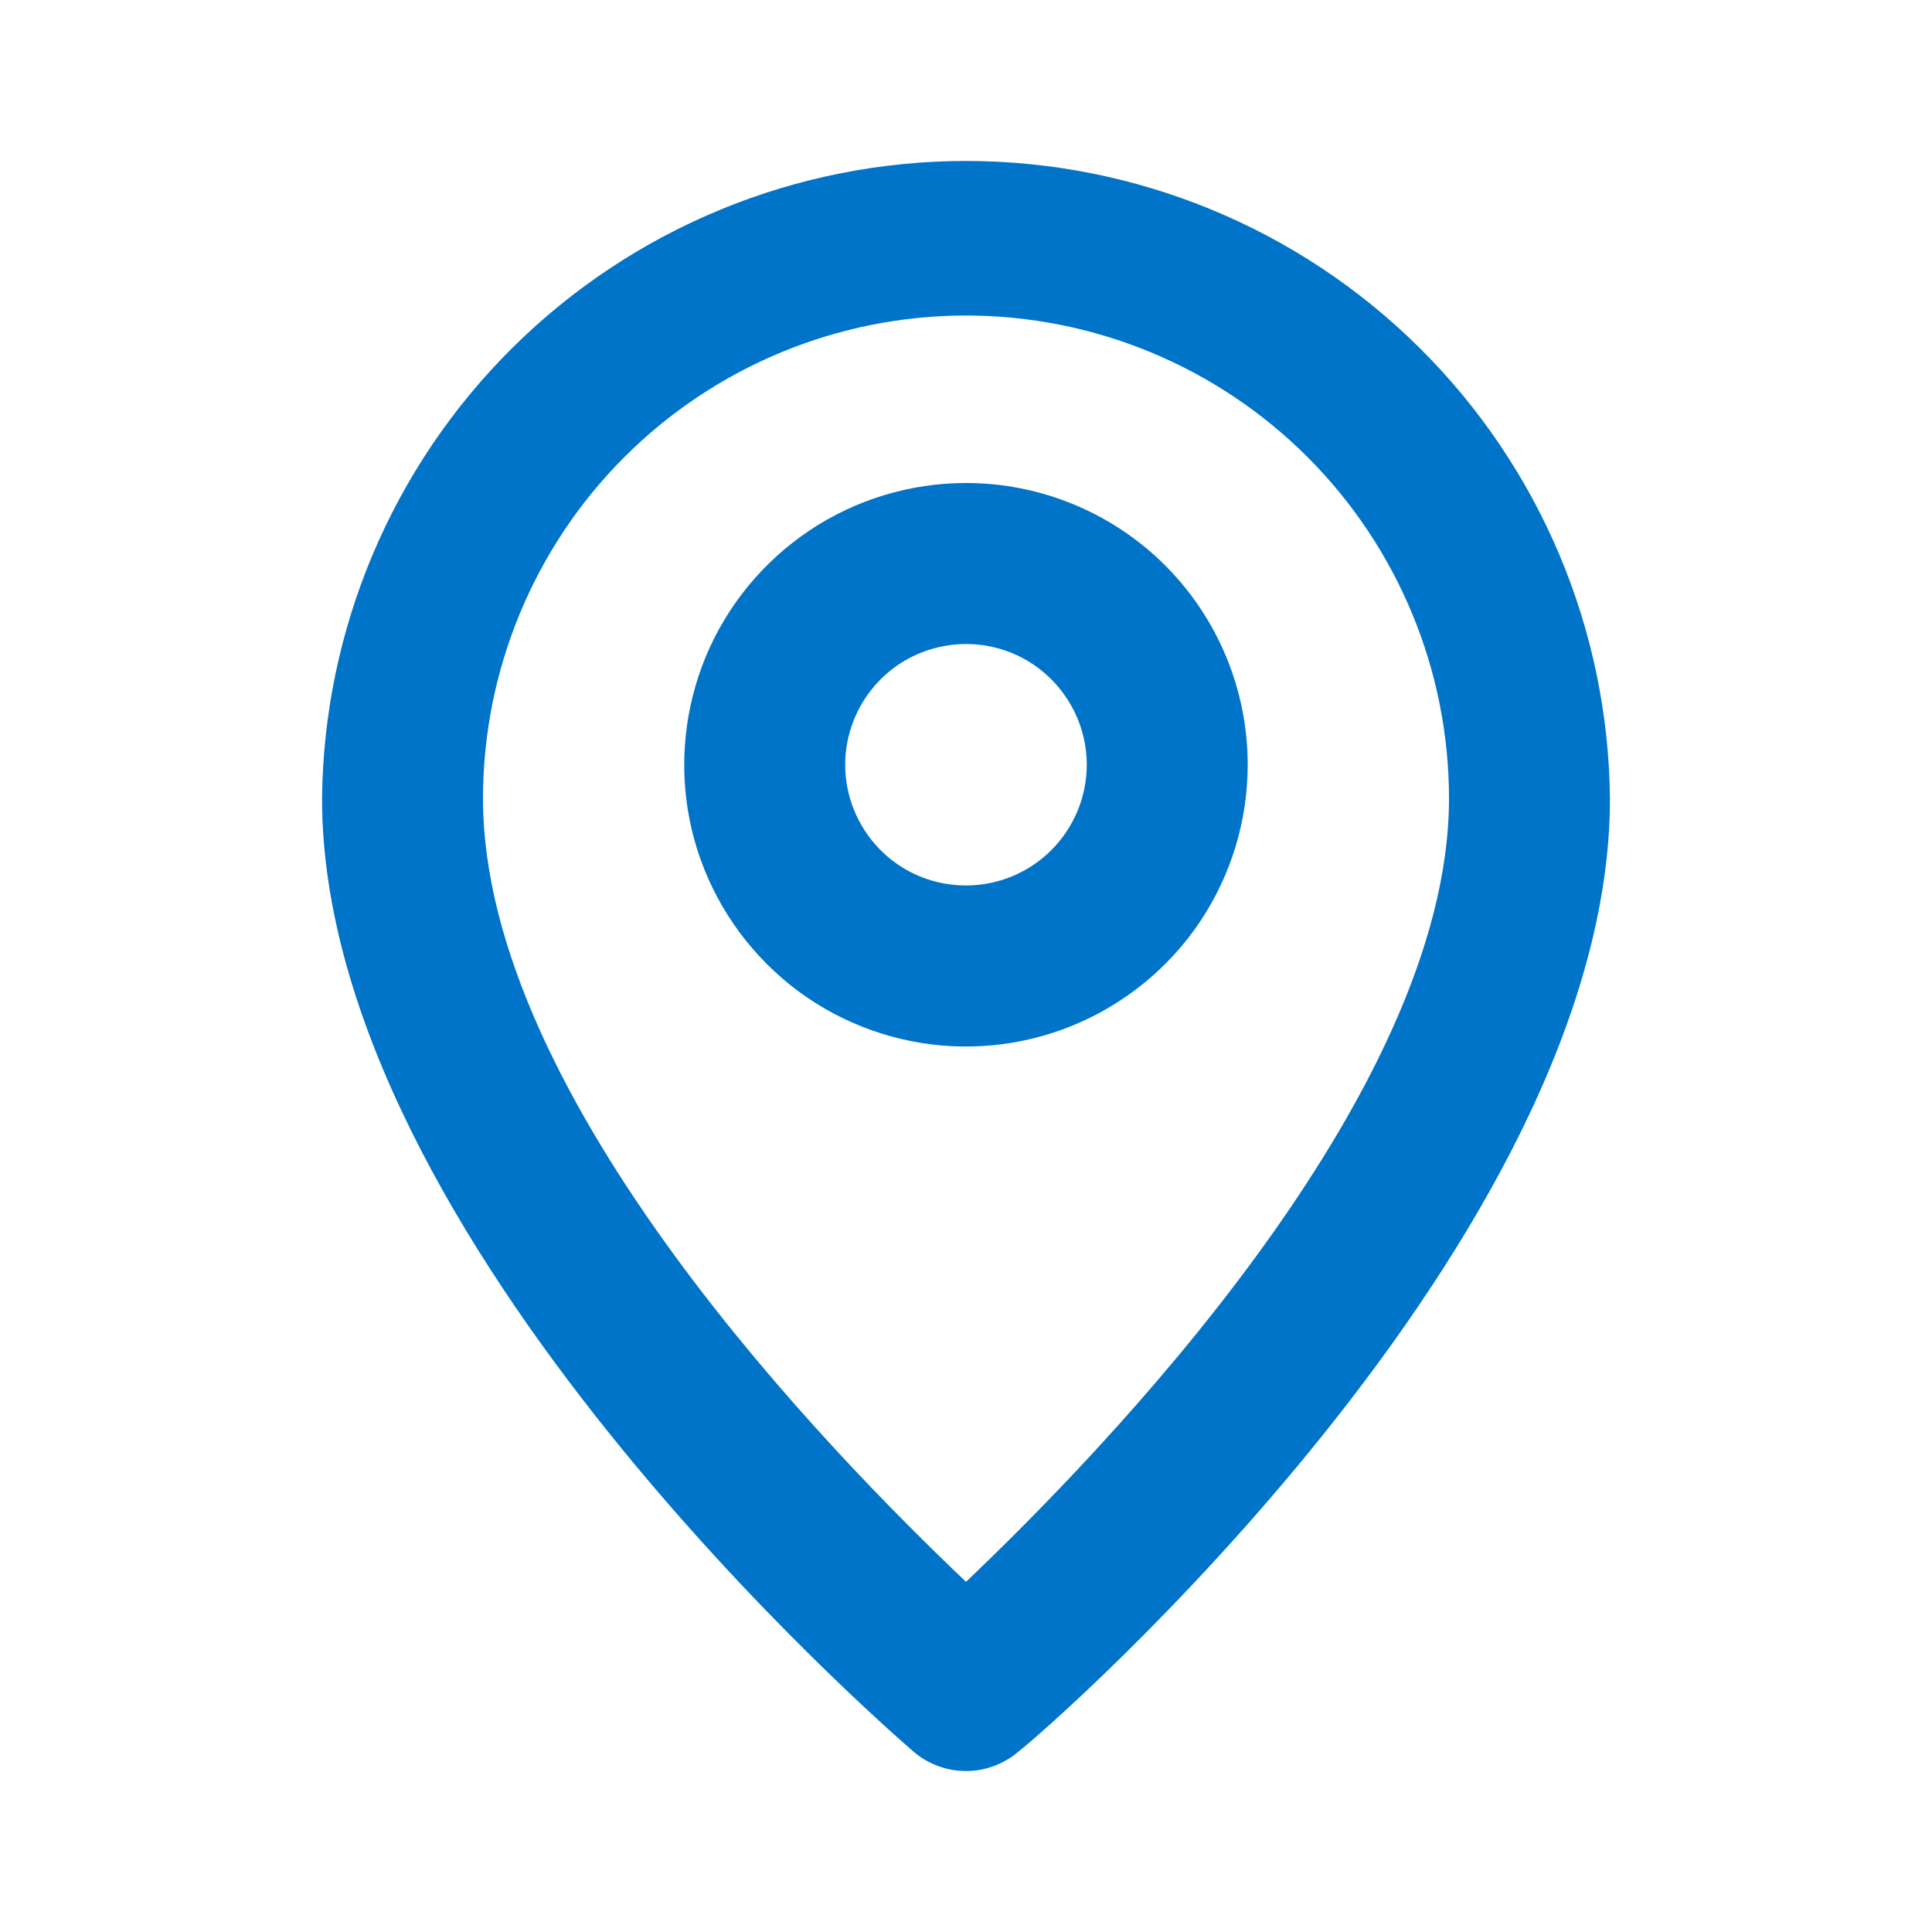 <svg width="16" height="16" viewBox="0 0 16 16" fill="none" xmlns="http://www.w3.org/2000/svg">
<path fill-rule="evenodd" clip-rule="evenodd" d="M4.247 2.877C5.246 1.888 6.595 1.333 8 1.333C9.405 1.333 10.754 1.888 11.752 2.877C12.751 3.865 13.319 5.208 13.333 6.613C13.333 10.267 8.666 14.333 8.433 14.507C8.312 14.61 8.159 14.667 8 14.667C7.841 14.667 7.687 14.61 7.566 14.507L7.565 14.506C7.35 14.319 2.667 10.26 2.667 6.613C2.681 5.208 3.249 3.865 4.247 2.877ZM4 6.613C4 9.1 6.886 12.04 8 13.1C9.113 12.04 12 9.08 12 6.613C12 5.553 11.578 4.535 10.828 3.785C10.078 3.035 9.061 2.613 8 2.613C6.939 2.613 5.922 3.035 5.171 3.785C4.421 4.535 4 5.553 4 6.613ZM6.704 4.393C7.087 4.137 7.538 4 8 4C8.619 4 9.212 4.246 9.65 4.683C10.087 5.121 10.333 5.715 10.333 6.333C10.333 6.795 10.196 7.246 9.94 7.63C9.684 8.013 9.319 8.312 8.893 8.489C8.466 8.666 7.997 8.712 7.545 8.622C7.092 8.532 6.676 8.31 6.35 7.983C6.024 7.657 5.801 7.241 5.711 6.789C5.621 6.336 5.668 5.867 5.844 5.44C6.021 5.014 6.32 4.65 6.704 4.393ZM7.444 7.165C7.609 7.275 7.802 7.333 8 7.333C8.265 7.333 8.519 7.228 8.707 7.04C8.894 6.853 9 6.599 9 6.333C9 6.136 8.941 5.942 8.831 5.778C8.721 5.613 8.565 5.485 8.383 5.409C8.2 5.334 7.999 5.314 7.805 5.353C7.611 5.391 7.433 5.486 7.293 5.626C7.153 5.766 7.058 5.944 7.019 6.138C6.98 6.332 7 6.533 7.076 6.716C7.152 6.899 7.28 7.055 7.444 7.165Z" fill="#0074C8"/>
</svg>
